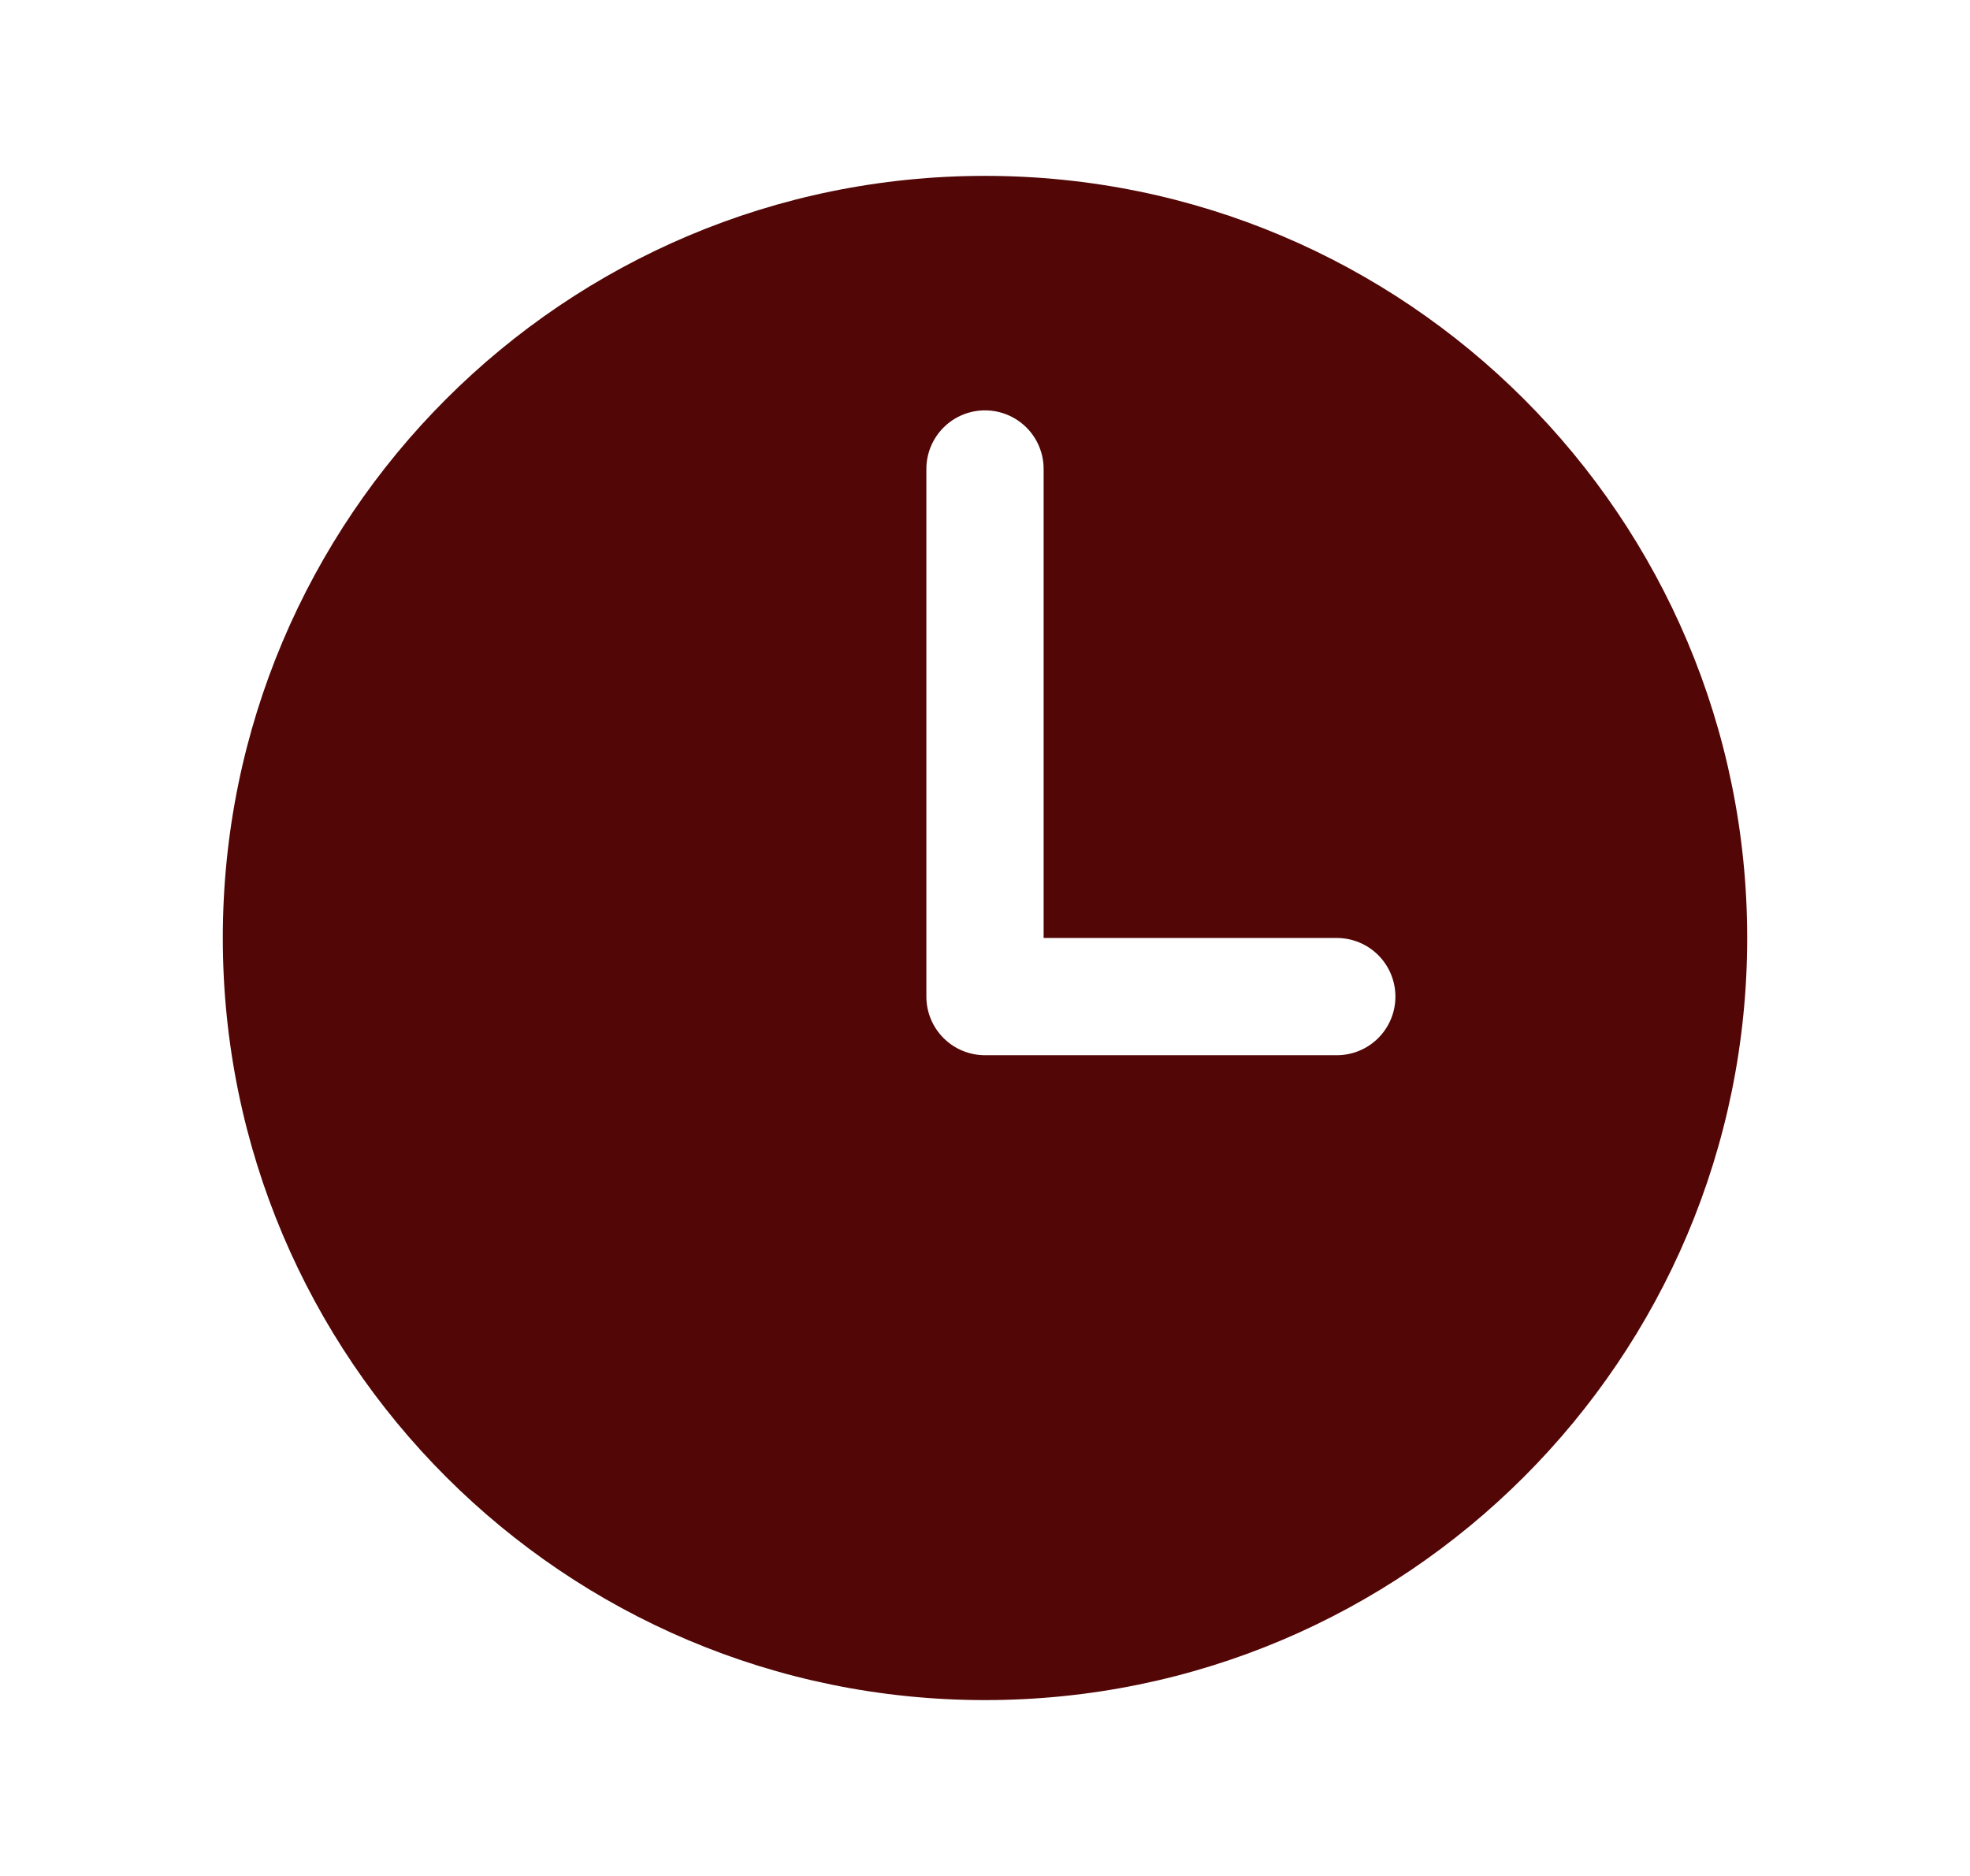 <svg width="21" height="20" viewBox="0 0 21 20" fill="none" xmlns="http://www.w3.org/2000/svg">
<g clip-path="url(#clip0_10295_431)">
<path d="M10.5 1.875C6.013 1.875 2.375 5.513 2.375 10C2.375 14.487 6.013 18.125 10.5 18.125C14.987 18.125 18.625 14.487 18.625 10C18.625 5.513 14.987 1.875 10.5 1.875ZM14.25 11.25H10.5C10.334 11.25 10.175 11.184 10.058 11.067C9.941 10.95 9.875 10.791 9.875 10.625V5C9.875 4.834 9.941 4.675 10.058 4.558C10.175 4.441 10.334 4.375 10.5 4.375C10.666 4.375 10.825 4.441 10.942 4.558C11.059 4.675 11.125 4.834 11.125 5V10H14.25C14.416 10 14.575 10.066 14.692 10.183C14.809 10.3 14.875 10.459 14.875 10.625C14.875 10.791 14.809 10.95 14.692 11.067C14.575 11.184 14.416 11.25 14.25 11.25Z" fill="#520606"/>
</g>
<defs>
<clipPath id="clip0_10295_431">
<rect width="20" height="20" fill="white" transform="translate(0.5)"/>
</clipPath>
</defs>
</svg>
